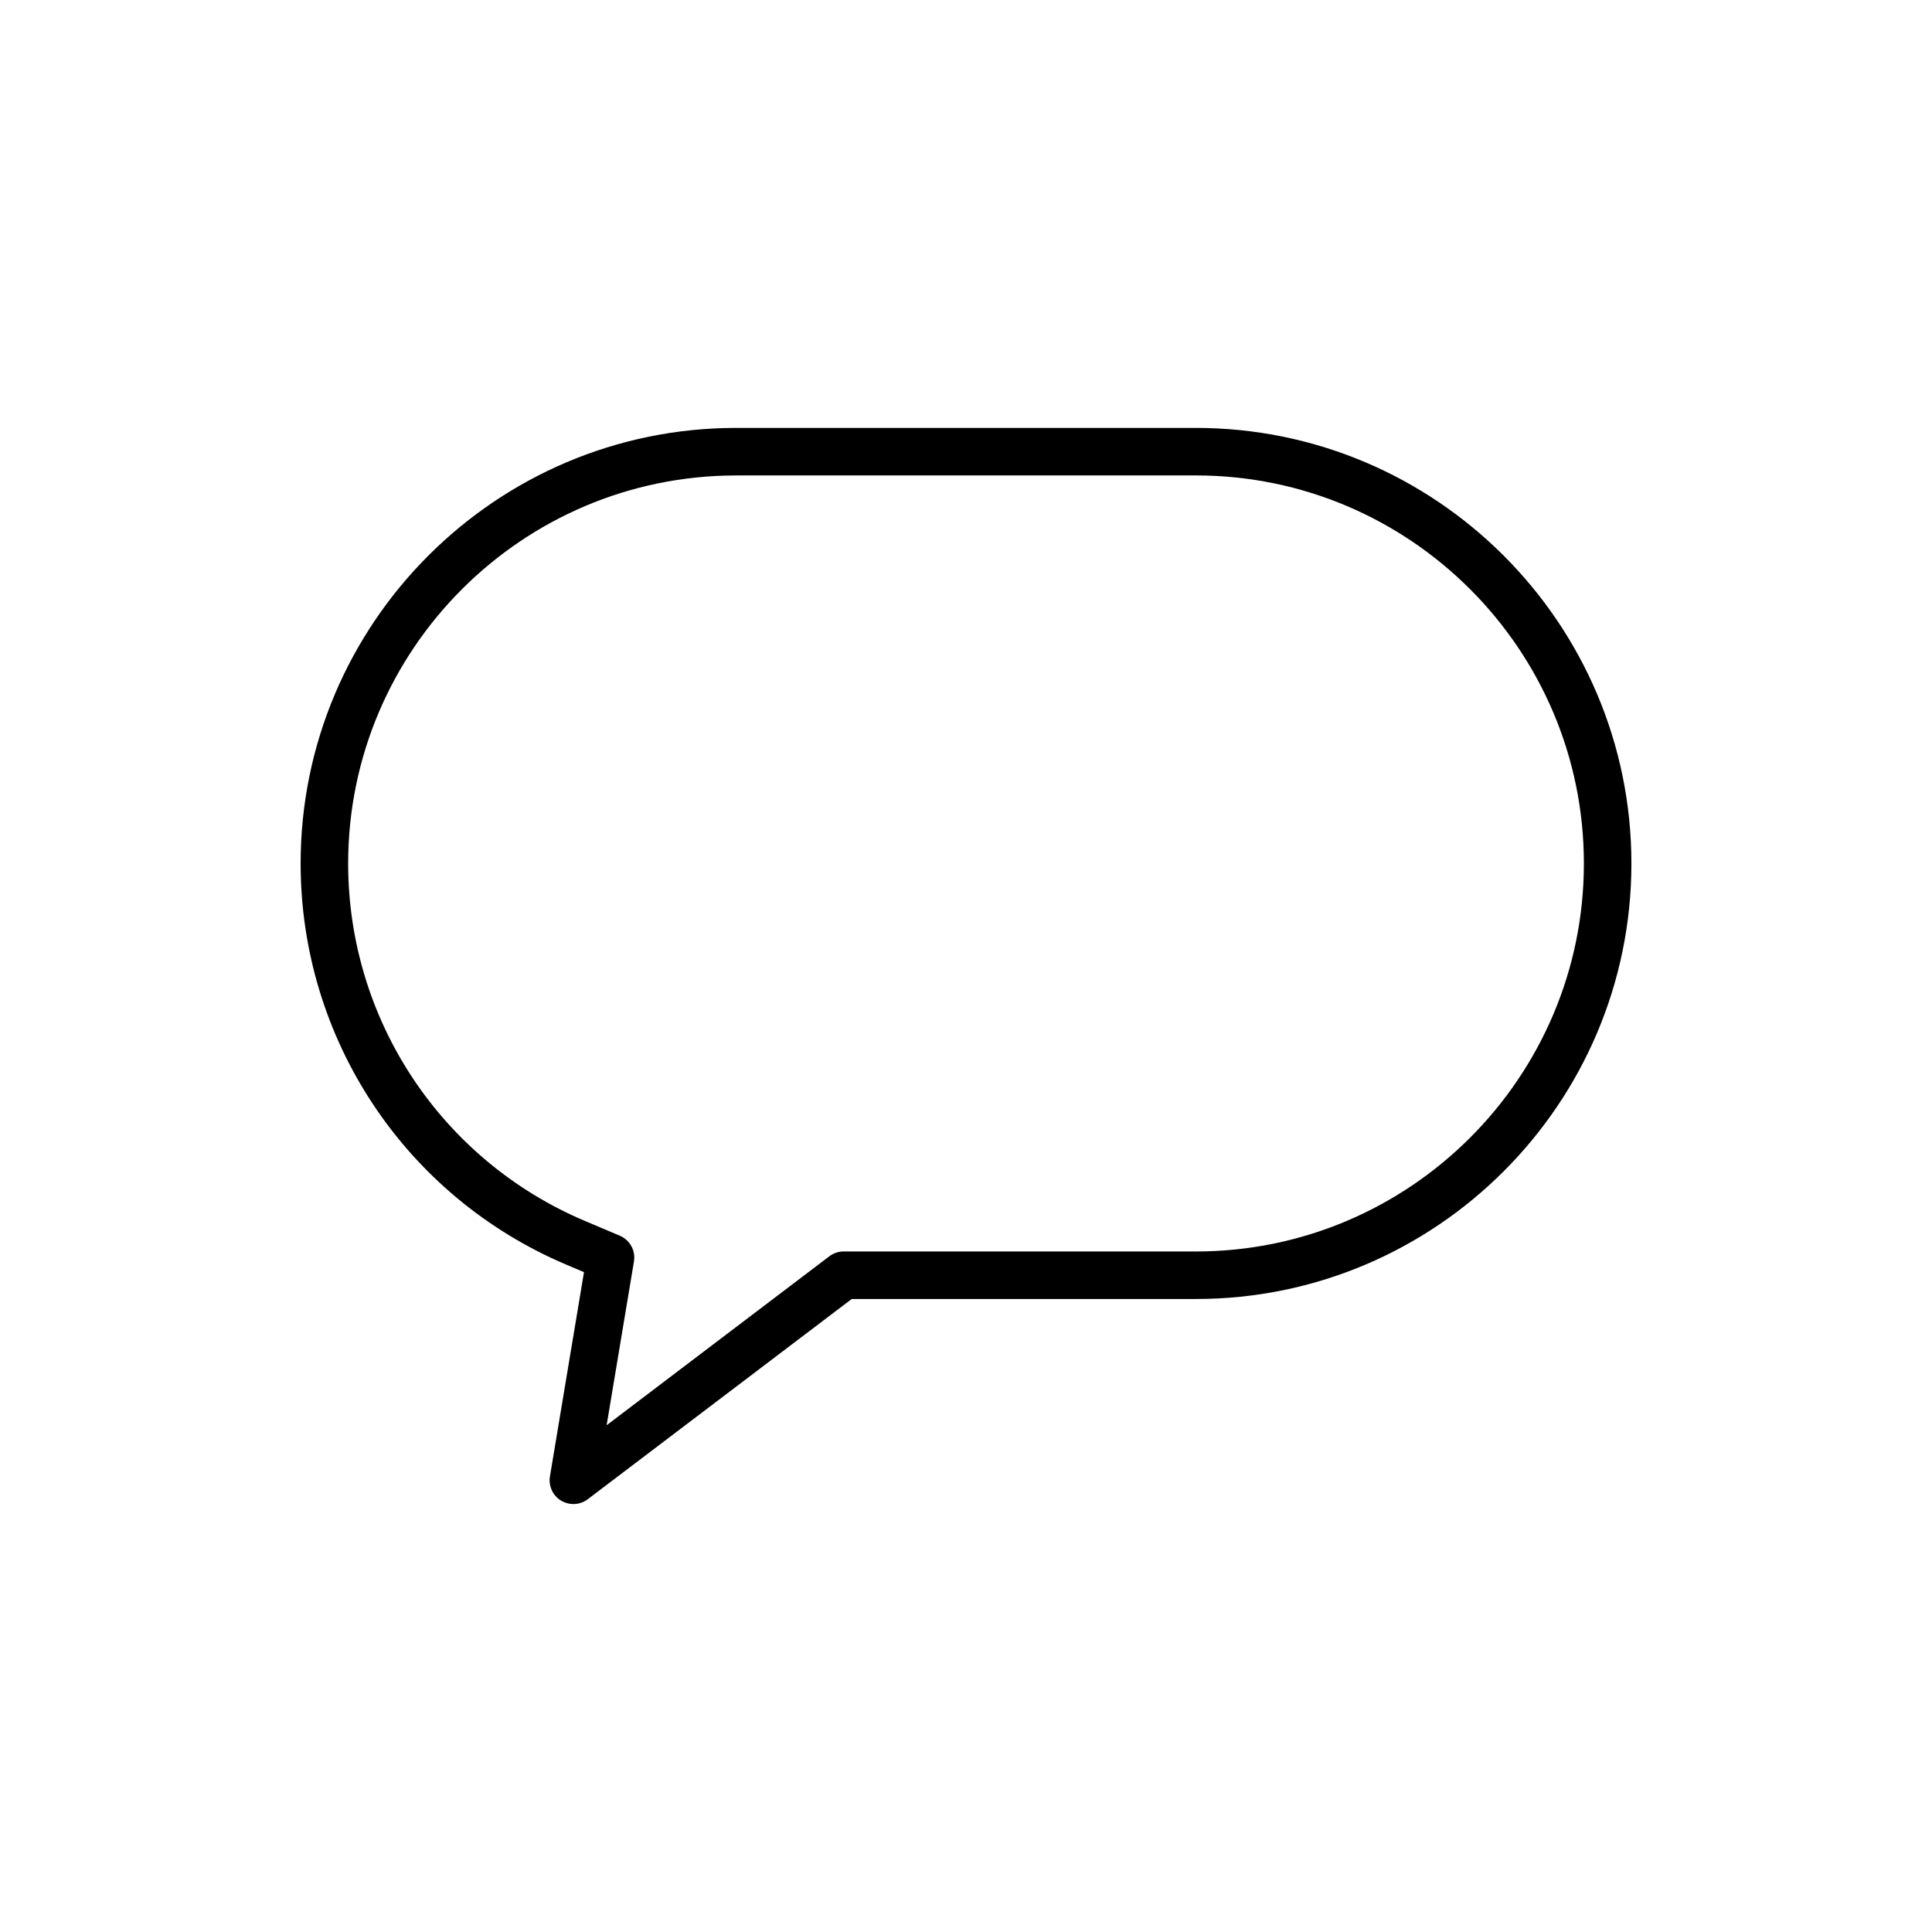 <?xml version="1.0" encoding="UTF-8"?>
<!-- Uploaded to: SVG Repo, www.svgrepo.com, Generator: SVG Repo Mixer Tools -->
<svg fill="#000000" width="800px" height="800px" version="1.1" viewBox="144 144 512 512" xmlns="http://www.w3.org/2000/svg">
 <path d="m295.95 542.59c-1.129 0-2.254-0.301-3.254-0.906-2.207-1.336-3.379-3.879-2.957-6.422l9.023-54.129-4.637-1.965c-42.801-18.129-70.457-59.863-70.457-106.34 0-63.645 51.777-115.43 115.42-115.43h121.82c63.648 0.008 115.43 51.789 115.43 115.43s-51.777 115.42-115.42 115.42h-91.207l-69.949 53.062c-1.121 0.852-2.469 1.277-3.809 1.277zm43.145-272.59c-56.699 0-102.83 46.129-102.83 102.83 0 41.402 24.641 78.59 62.77 94.742l9.211 3.898c2.68 1.133 4.238 3.961 3.758 6.832l-7.238 43.398 59.016-44.77c1.098-0.832 2.434-1.281 3.809-1.281l93.324 0.004c56.699 0 102.83-46.129 102.83-102.83s-46.129-102.83-102.83-102.83h-121.82z"/>
</svg>